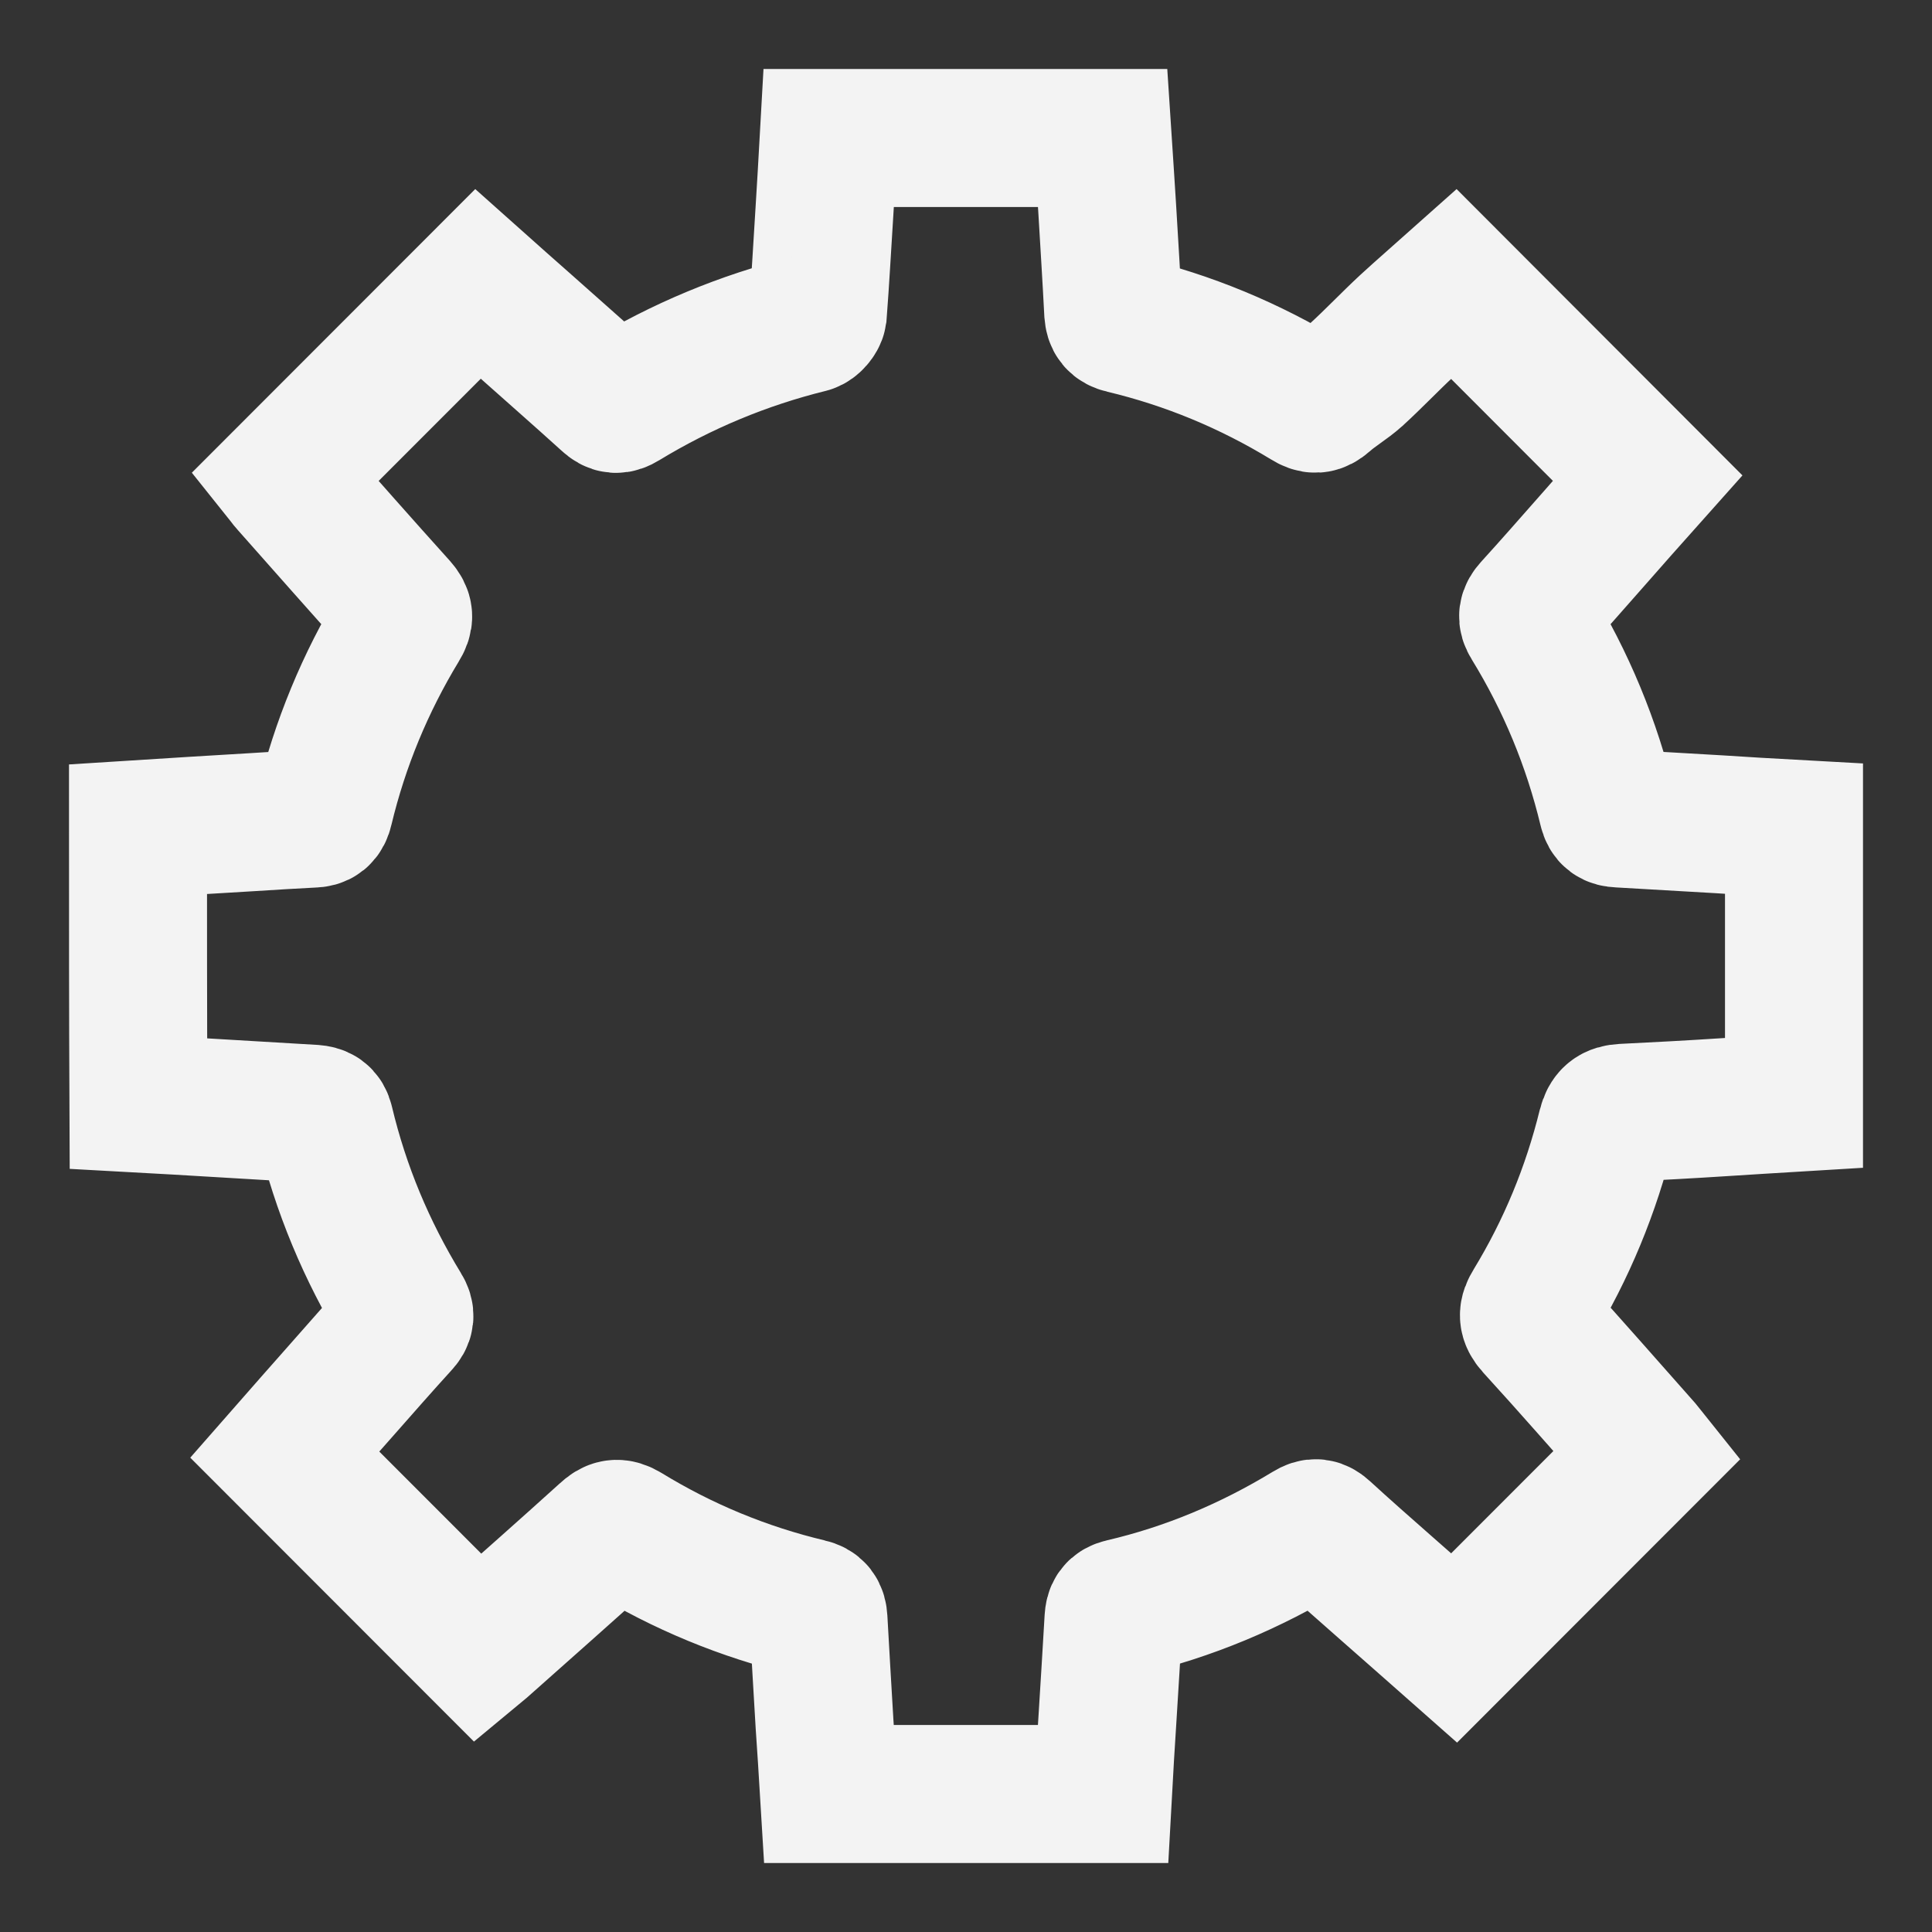 <svg width="14" height="14" viewBox="0 0 14 14" fill="none" xmlns="http://www.w3.org/2000/svg">
<rect x="0" y="0" width="14" height="14" fill="#333333" stroke="none"/>
<path d="M1 6.008C1.277 5.99 1.55 5.975 1.822 5.958C1.969 5.949 2.118 5.939 2.265 5.932C2.314 5.931 2.338 5.914 2.35 5.861C2.463 5.39 2.646 4.948 2.897 4.534C2.931 4.479 2.931 4.447 2.887 4.397C2.62 4.101 2.357 3.802 2.092 3.503C2.078 3.488 2.068 3.472 2.06 3.462C2.528 2.993 2.993 2.528 3.463 2.058C3.567 2.151 3.675 2.245 3.784 2.342C3.991 2.527 4.201 2.71 4.408 2.898C4.447 2.934 4.473 2.935 4.517 2.908C4.938 2.652 5.387 2.465 5.864 2.347C5.89 2.34 5.922 2.303 5.926 2.277C5.945 2.031 5.958 1.783 5.974 1.535C5.984 1.359 5.996 1.183 6.006 1C6.668 1 7.324 1 7.99 1C8.001 1.169 8.013 1.339 8.023 1.508C8.038 1.761 8.054 2.014 8.067 2.267C8.071 2.316 8.088 2.34 8.139 2.352C8.613 2.465 9.057 2.65 9.472 2.903C9.522 2.934 9.551 2.934 9.597 2.894C9.669 2.829 9.756 2.78 9.828 2.715C9.954 2.6 10.07 2.477 10.195 2.361C10.308 2.257 10.424 2.157 10.535 2.058C11.004 2.528 11.469 2.993 11.939 3.464C11.805 3.614 11.667 3.771 11.528 3.929C11.387 4.089 11.246 4.25 11.103 4.407C11.069 4.445 11.063 4.472 11.091 4.517C11.349 4.937 11.535 5.387 11.65 5.866C11.662 5.915 11.686 5.929 11.732 5.931C11.973 5.944 12.216 5.96 12.457 5.973C12.636 5.984 12.814 5.996 13 6.006C13 6.666 13 7.322 13 7.991C12.832 8.001 12.663 8.013 12.494 8.023C12.25 8.039 12.005 8.052 11.761 8.064C11.693 8.068 11.662 8.09 11.643 8.163C11.53 8.622 11.352 9.054 11.106 9.458C11.07 9.516 11.067 9.553 11.118 9.61C11.385 9.902 11.645 10.201 11.908 10.497C11.921 10.512 11.932 10.528 11.94 10.538C11.472 11.007 11.007 11.472 10.537 11.942C10.376 11.8 10.211 11.653 10.045 11.508C9.893 11.374 9.741 11.241 9.592 11.104C9.553 11.068 9.527 11.065 9.483 11.092C9.062 11.348 8.614 11.537 8.134 11.649C8.084 11.661 8.072 11.685 8.069 11.731C8.055 11.973 8.04 12.215 8.025 12.456C8.014 12.636 8.002 12.814 7.992 13C7.331 13 6.676 13 6.008 13C5.998 12.832 5.986 12.663 5.975 12.494C5.96 12.241 5.945 11.988 5.931 11.735C5.928 11.685 5.912 11.661 5.861 11.649C5.391 11.537 4.948 11.354 4.536 11.102C4.475 11.065 4.442 11.073 4.393 11.119C4.095 11.389 3.793 11.655 3.494 11.921C3.483 11.93 3.471 11.938 3.465 11.943C2.998 11.475 2.533 11.01 2.063 10.54C2.196 10.388 2.337 10.23 2.475 10.073C2.617 9.912 2.757 9.752 2.901 9.594C2.936 9.557 2.94 9.529 2.913 9.485C2.656 9.064 2.468 8.615 2.354 8.136C2.342 8.086 2.316 8.075 2.272 8.071C2.031 8.057 1.788 8.042 1.547 8.028C1.367 8.018 1.19 8.006 1.003 7.996C1 7.333 1 6.676 1 6.008Z" stroke="#F3F3F3"/>
</svg>

